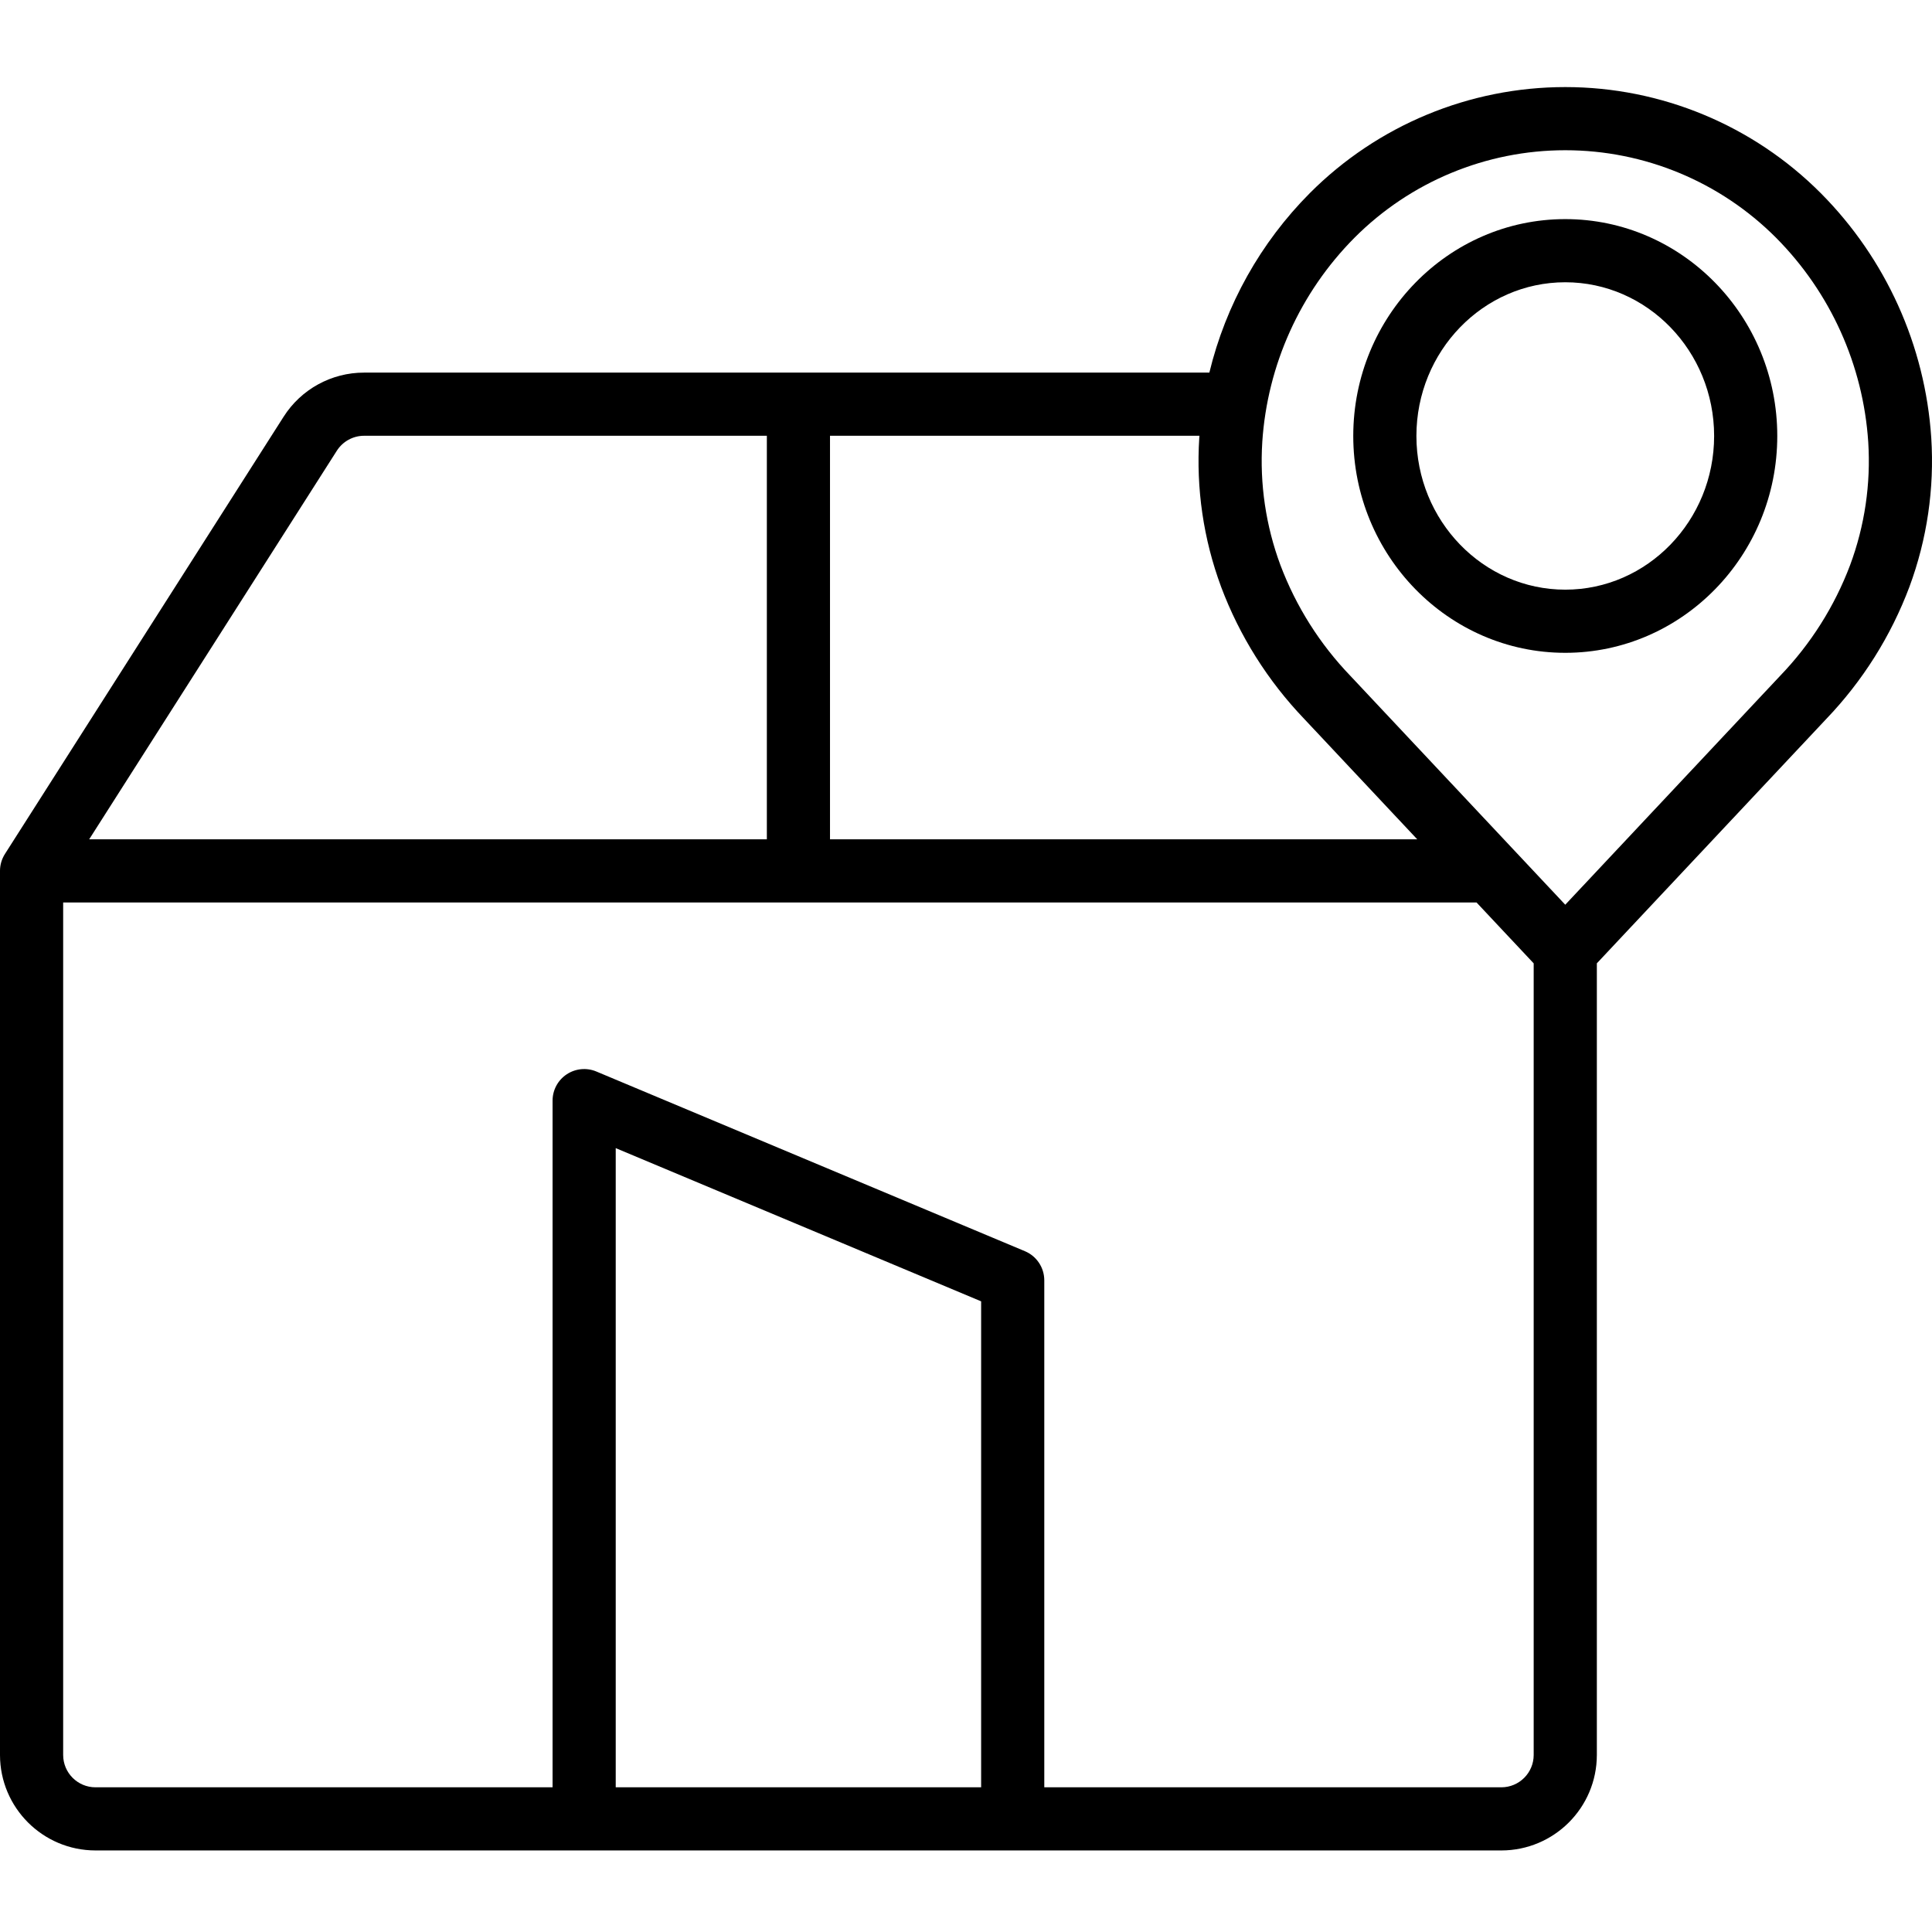 <svg height="428pt" viewBox="0 -19 428.305 428" width="428pt" xmlns="http://www.w3.org/2000/svg"><path d="m21.172 391.074h311.66c11.684-.012 21.156-9.477 21.172-21.16v-175.508l50.844-54.156c8.078-8.422 14.355-18.398 18.457-29.324 3.906-10.543 5.555-21.785 4.836-33.008-1.344-20.449-10.047-39.723-24.5-54.254-15.004-15.051-35.383-23.512-56.637-23.512-21.25 0-41.629 8.461-56.633 23.512-10.922 10.977-18.625 24.738-22.27 39.789h-187.379c-7.234-.012-13.973 3.68-17.855 9.789l-61.766 96.91c-.719 1.125-1.102 2.43-1.102 3.762v196c.016 11.684 9.488 21.152 21.172 21.16zm196.336-14h-81.008v-141.699l81.008 33.965zm115.324 0h-101.324v-112.395c-.004-2.82-1.695-5.363-4.293-6.453l-95.008-39.836c-2.16-.906-4.633-.668-6.582.629-1.953 1.297-3.125 3.484-3.125 5.828v152.227h-101.328c-3.953 0-7.16-3.203-7.168-7.16v-189h313.328l12.672 13.5v175.5c-.008 3.957-3.215 7.16-7.172 7.16zm-53-298.219c1.121-17.078 8.387-33.172 20.453-45.312 12.379-12.414 29.188-19.391 46.719-19.391s34.34 6.977 46.719 19.391c12.066 12.141 19.328 28.234 20.449 45.312.586 9.27-.781 18.562-4.02 27.27-3.453 9.148-8.73 17.5-15.512 24.543l-47.637 50.746-47.637-50.738c-6.781-7.047-12.055-15.398-15.508-24.551-3.238-8.707-4.609-18-4.023-27.27zm-9.133 32.07c4.102 10.926 10.383 20.902 18.461 29.324l25.027 26.664h-130.184v-89.461h81.902c-.012.156-.031.312-.039.465-.723 11.223.926 22.465 4.836 33.008zm-196.031-30.148c1.316-2.07 3.602-3.328 6.055-3.324h89.281v89.461h-150.234zm0 0"/><path d="m347.004 125.57c25.914 0 47-21.566 47-48.074 0-26.508-21.086-48.074-47-48.074-25.918 0-47 21.566-47 48.074 0 26.504 21.082 48.074 47 48.074zm0-82.148c18.199 0 33 15.285 33 34.074 0 18.789-14.801 34.074-33 34.074-18.199 0-33-15.285-33-34.074 0-18.789 14.805-34.074 33-34.074zm0 0"/></svg>